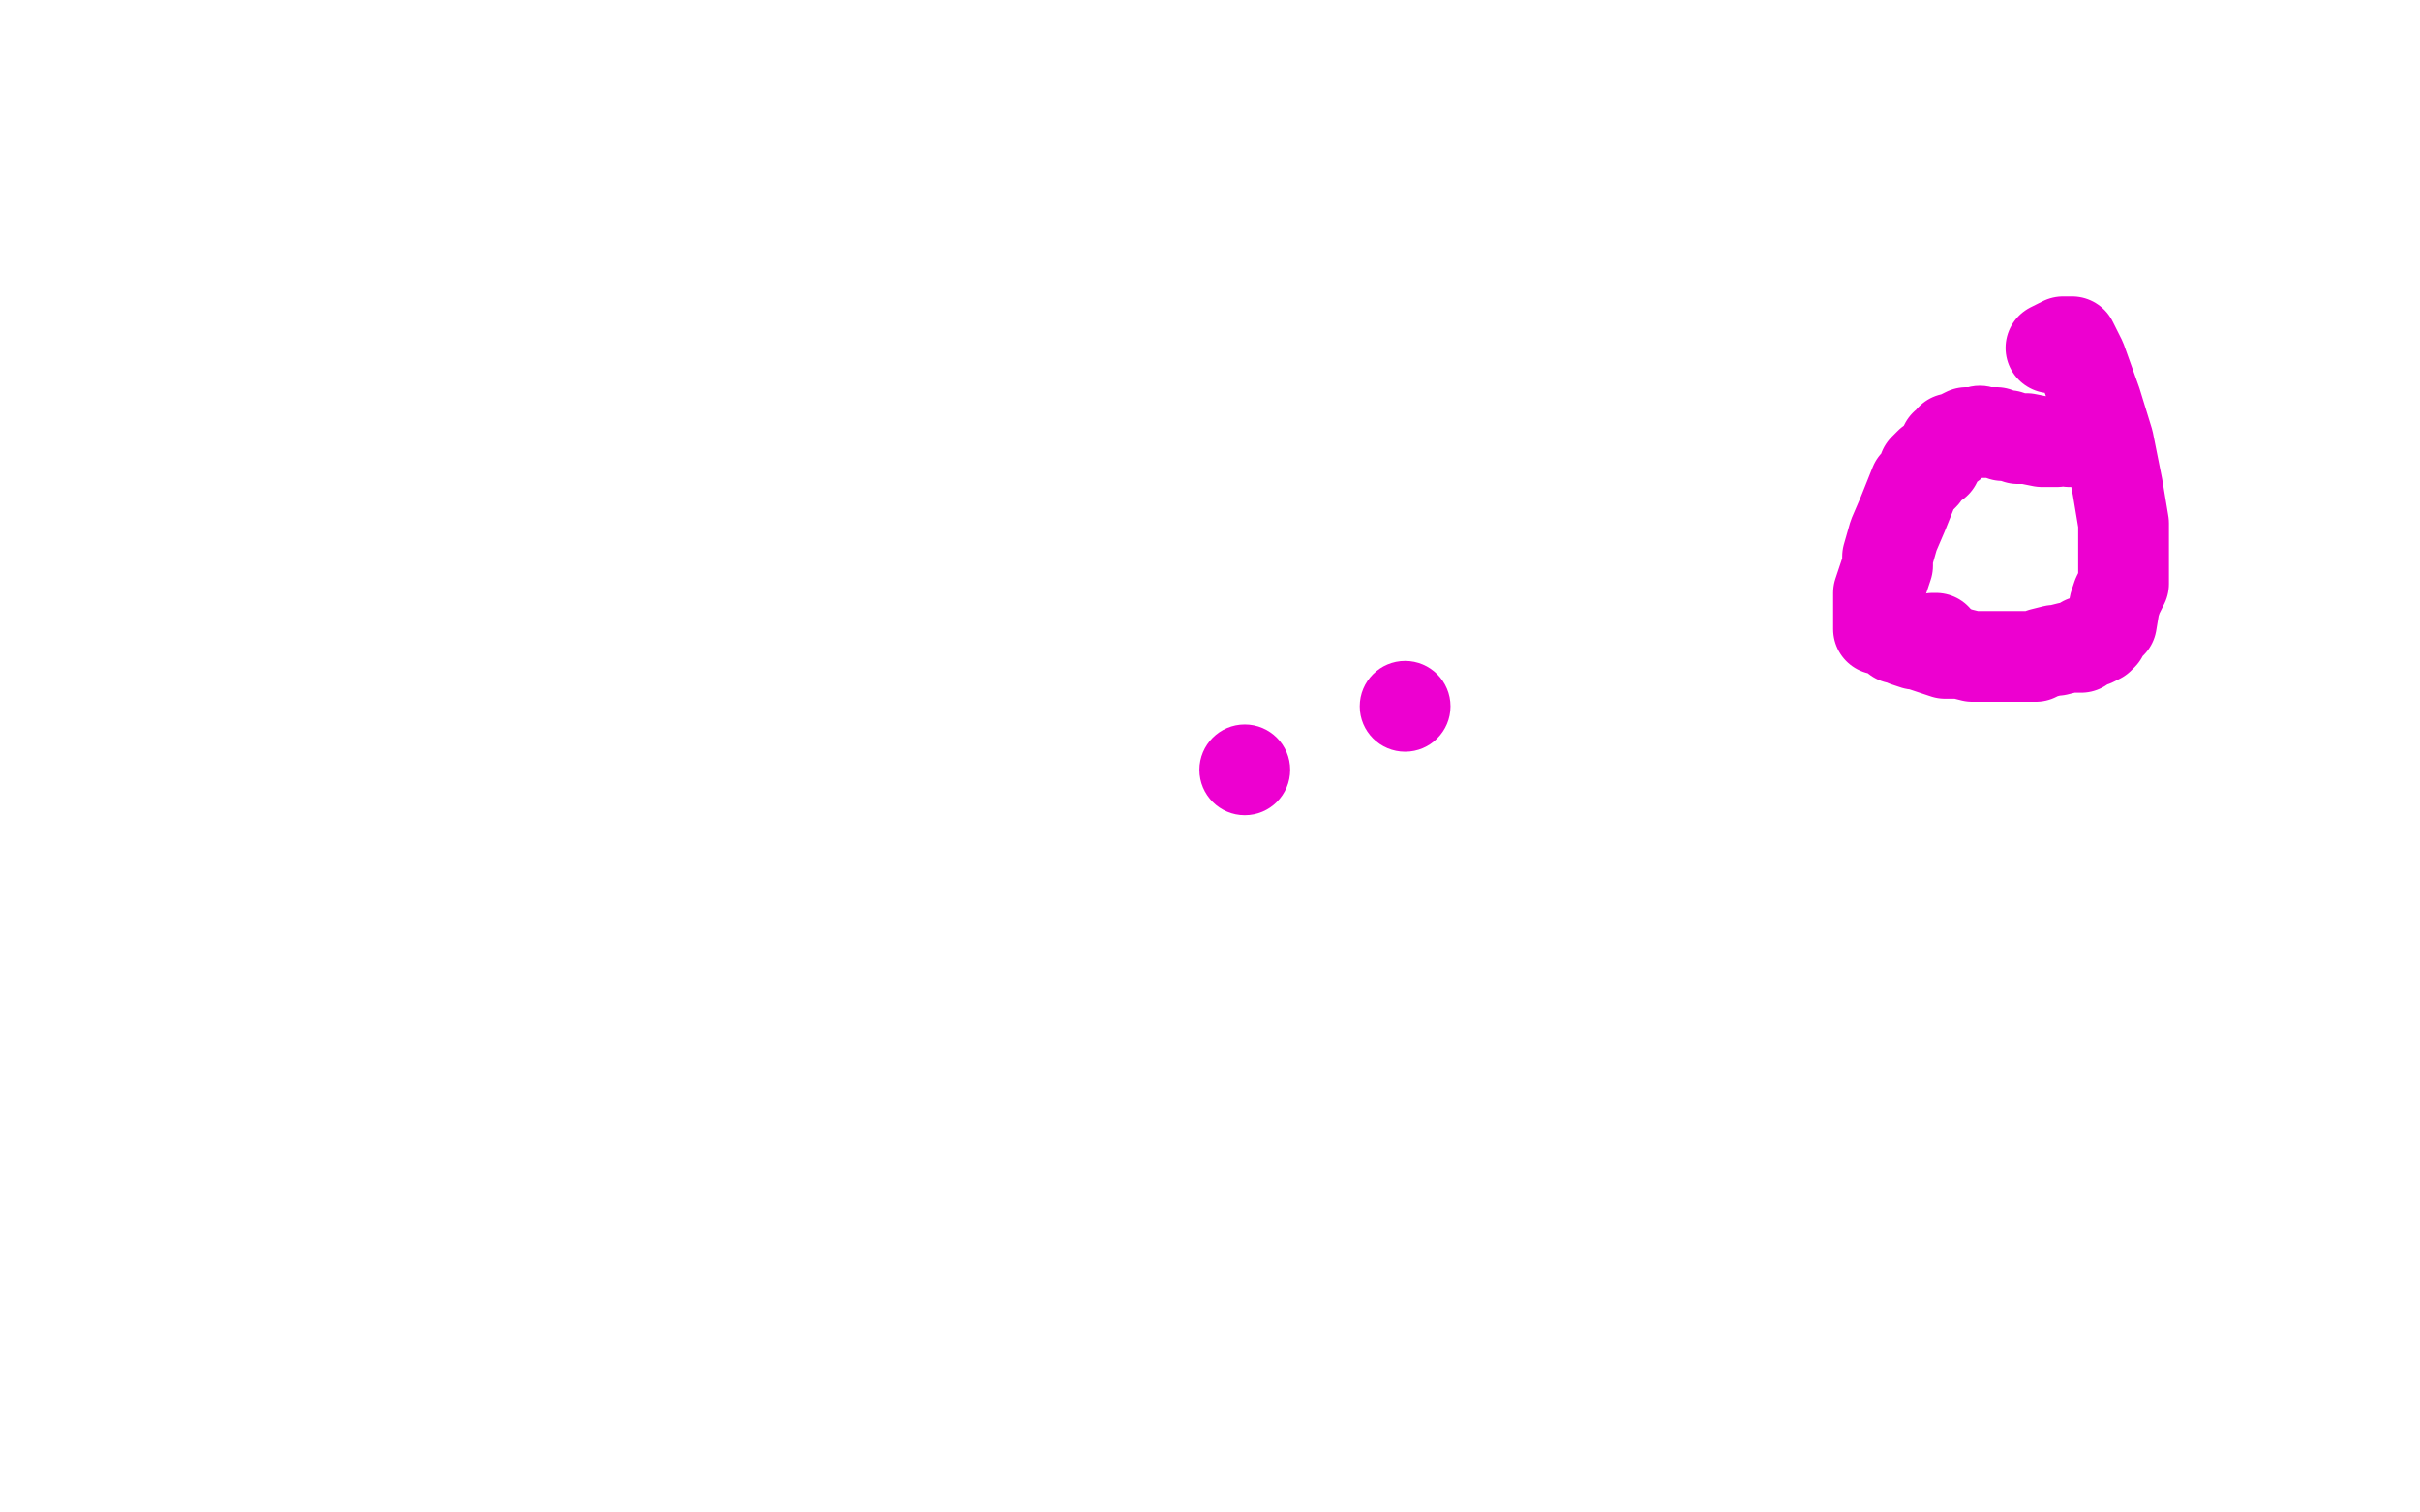 <?xml version="1.0" standalone="no"?>
<!DOCTYPE svg PUBLIC "-//W3C//DTD SVG 1.1//EN"
"http://www.w3.org/Graphics/SVG/1.1/DTD/svg11.dtd">

<svg width="800" height="500" version="1.1" xmlns="http://www.w3.org/2000/svg" xmlns:xlink="http://www.w3.org/1999/xlink" style="stroke-antialiasing: false"><desc>This SVG has been created on https://colorillo.com/</desc><rect x='0' y='0' width='800' height='500' style='fill: rgb(255,255,255); stroke-width:0' /><polyline points="684,146 683,145 683,145 680,146 680,146 675,146 675,146 670,145 670,145 669,145 667,145 664,144 662,144 660,143 659,143 658,143 657,143 655,143 654,143 652,143 651,143 650,143 648,144 647,145 645,145 645,147 643,147 642,149 641,151 640,152 640,153 638,153 637,154 636,155 636,156 636,157 633,160 629,170 626,177 624,184 624,187 621,196 621,201 621,203 621,204 621,205 621,206 621,207 621,208 622,208 624,208 625,209 627,211 628,211 630,212 633,213 634,213 637,214 640,215 643,216 644,216 645,216 648,216 652,217 654,217 656,217 657,217 659,217 660,217 661,217 662,217 663,217 665,217 668,217 670,217 671,217 673,217 675,216 679,215 680,215 684,214 685,214 686,214 688,214 689,212 691,212 692,212 694,211 695,210 696,208 698,206 699,200 700,197 702,193 702,189 702,187 702,185 702,184 702,183 702,182 702,179 702,173 700,161 697,146 693,133 688,119 685,113 684,113 682,113 678,115" style="fill: none; stroke: #ed00d0; stroke-width: 30; stroke-linejoin: round; stroke-linecap: round; stroke-antialiasing: false; stroke-antialias: 0; opacity: 1.0"/>
<circle cx="654.5" cy="142.5" r="15" style="fill: #ed00d0; stroke-antialiasing: false; stroke-antialias: 0; opacity: 1.0"/>
<polyline points="640,211 639,211 639,211" style="fill: none; stroke: #ed00d0; stroke-width: 30; stroke-linejoin: round; stroke-linecap: round; stroke-antialiasing: false; stroke-antialias: 0; opacity: 1.0"/>
<circle cx="464.5" cy="233.5" r="15" style="fill: #ed00d0; stroke-antialiasing: false; stroke-antialias: 0; opacity: 1.0"/>
<circle cx="411.5" cy="254.5" r="15" style="fill: #ed00d0; stroke-antialiasing: false; stroke-antialias: 0; opacity: 1.0"/>
<circle cx="791.5" cy="131.5" r="0" style="fill: #ed00d0; stroke-antialiasing: false; stroke-antialias: 0; opacity: 1.0"/>
<circle cx="657.5" cy="321.5" r="0" style="fill: #ed00d0; stroke-antialiasing: false; stroke-antialias: 0; opacity: 1.0"/>
</svg>
